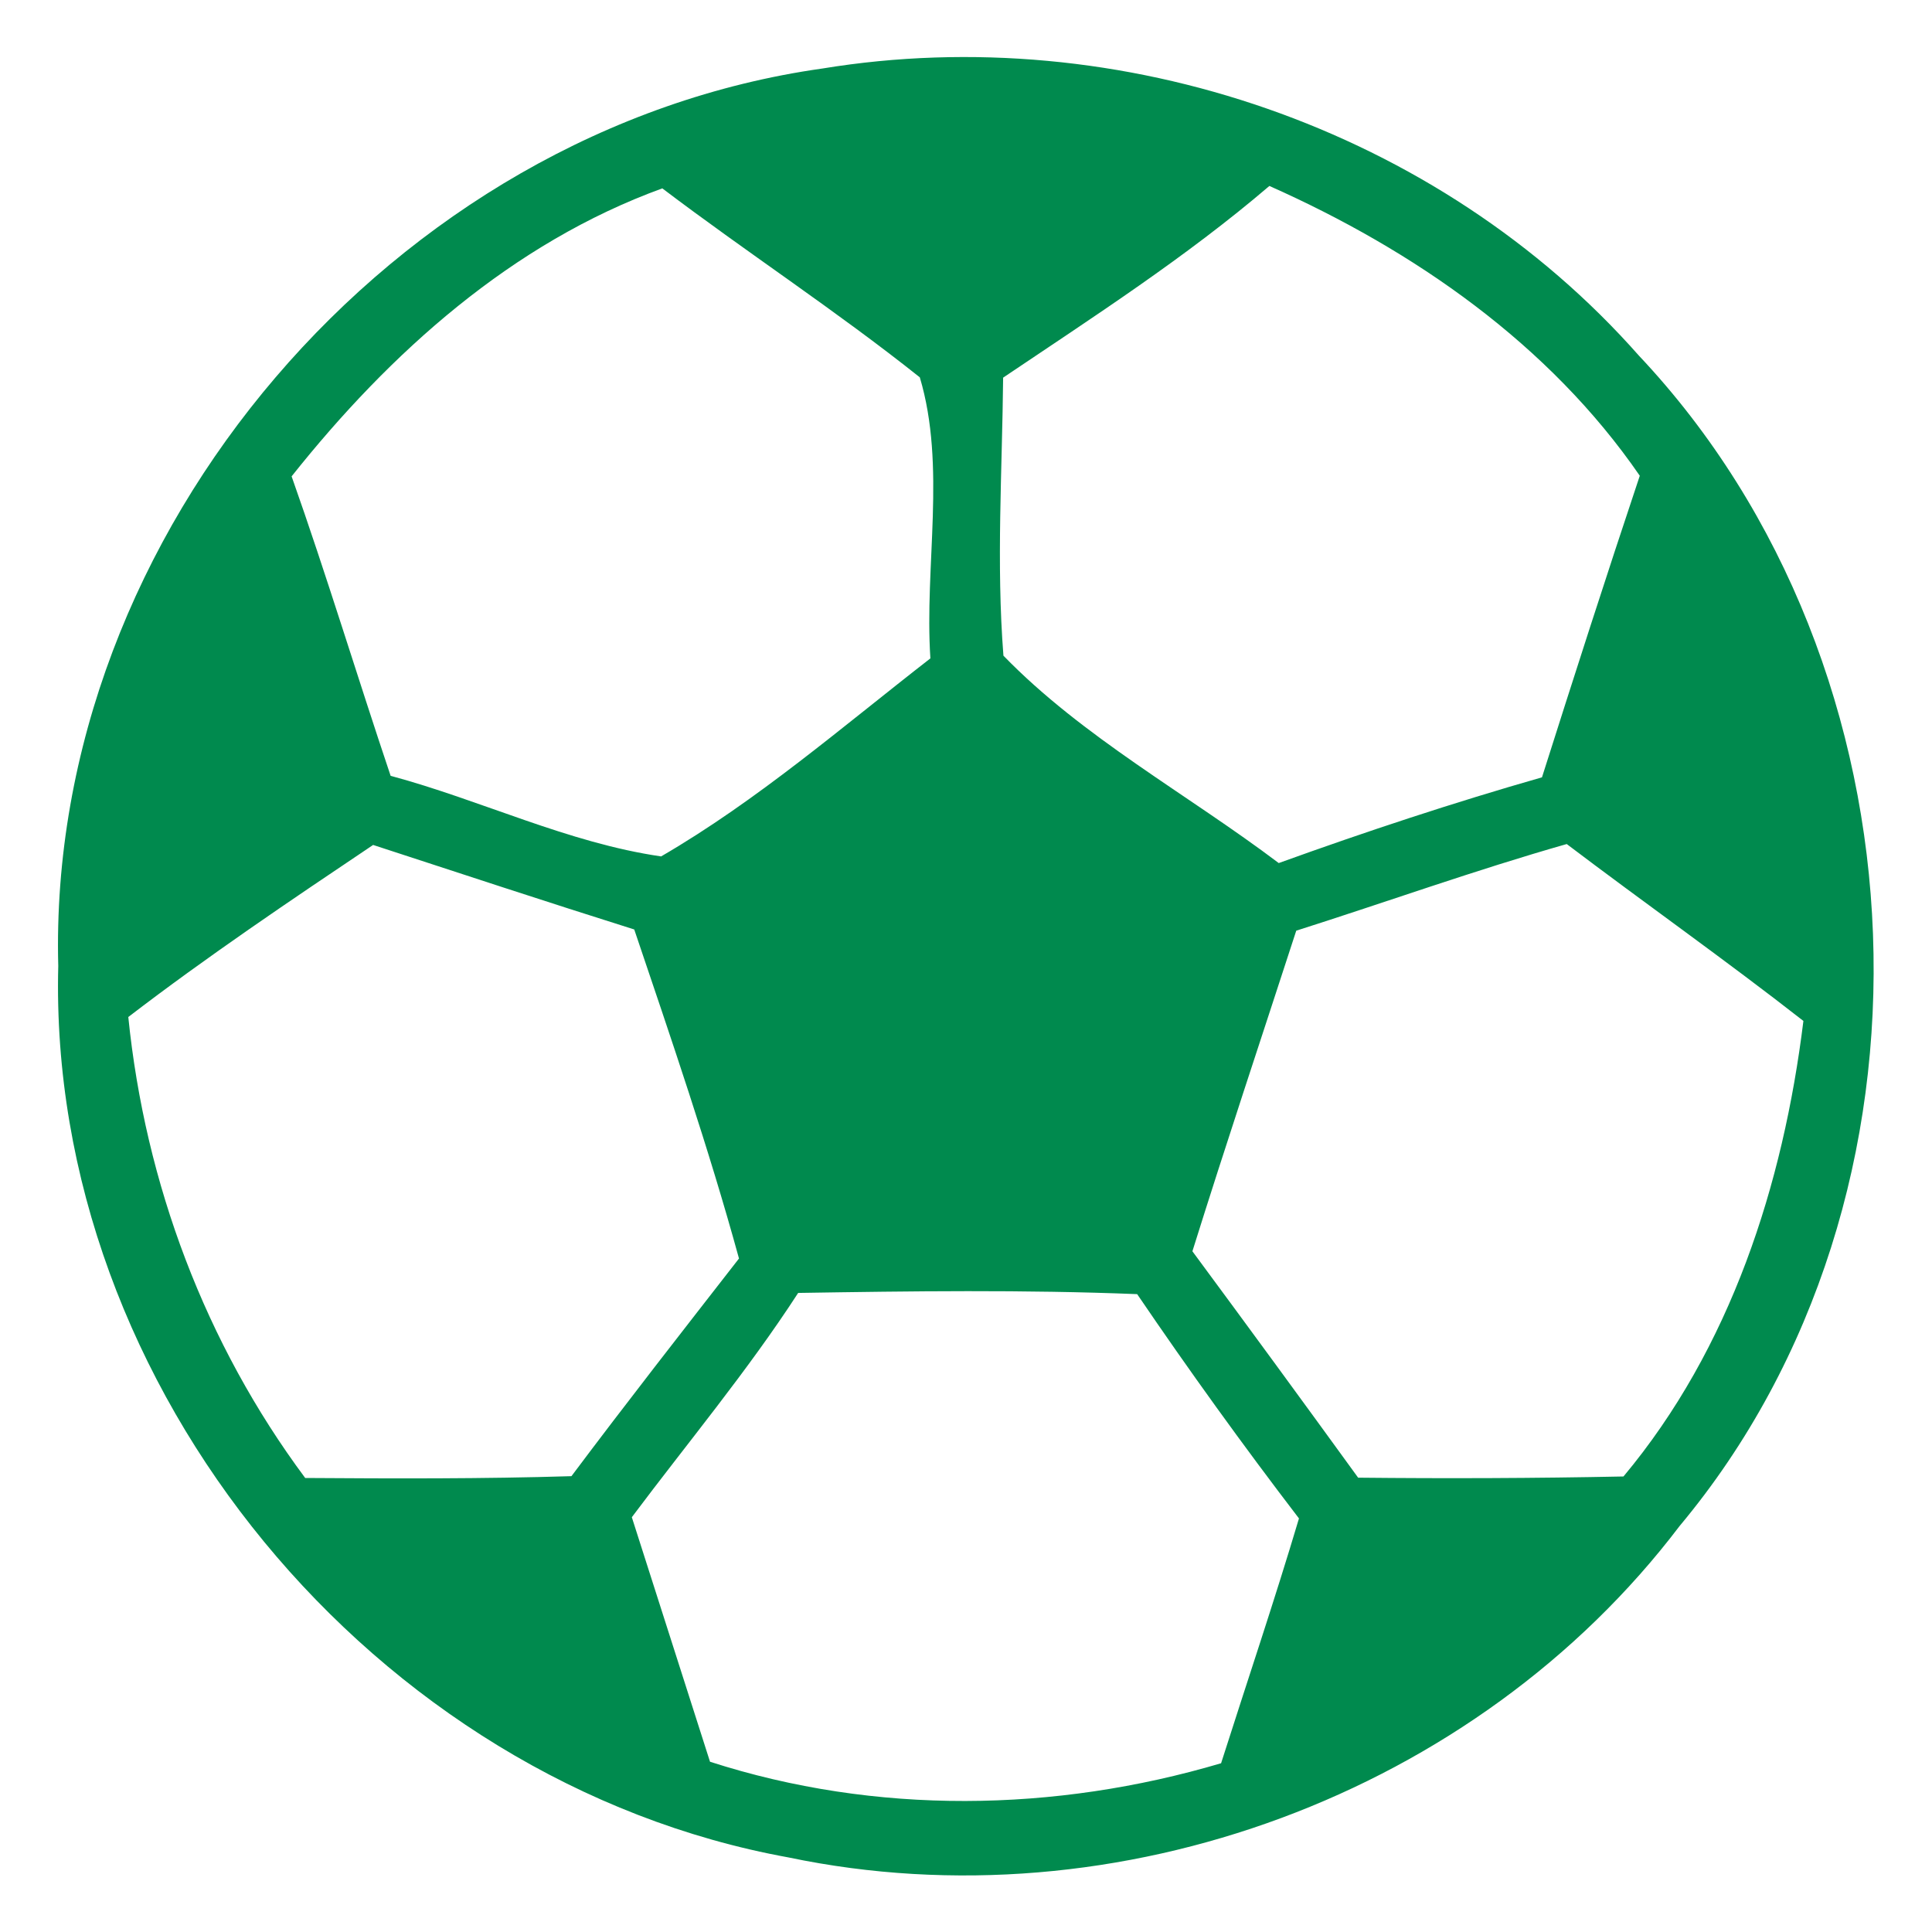 <?xml version="1.0" encoding="UTF-8" ?>
<!DOCTYPE svg PUBLIC "-//W3C//DTD SVG 1.1//EN" "http://www.w3.org/Graphics/SVG/1.1/DTD/svg11.dtd">
<svg width="64pt" height="64pt" viewBox="0 0 64 64" version="1.1" xmlns="http://www.w3.org/2000/svg">
<g id="#008a4eff">
<path fill="#008a4e" opacity="1.00" d=" M 27.24 2.27 C 37.11 0.65 47.66 4.27 54.29 11.78 C 64.03 22.11 64.78 39.61 55.64 50.55 C 48.90 59.43 37.02 63.81 26.12 61.53 C 12.41 59.04 1.57 45.98 1.93 32.00 C 1.55 17.64 13.07 4.27 27.24 2.27 M 9.66 15.78 C 10.82 19.06 11.83 22.40 12.94 25.70 C 15.95 26.51 18.81 27.92 21.90 28.37 C 25.10 26.51 27.91 24.07 30.82 21.81 C 30.62 18.73 31.35 15.45 30.47 12.50 C 27.71 10.30 24.75 8.37 21.94 6.24 C 16.96 8.05 12.92 11.68 9.66 15.78 M 33.23 12.51 C 33.20 15.58 33.00 18.66 33.24 21.72 C 35.87 24.43 39.34 26.31 42.36 28.59 C 45.24 27.55 48.14 26.59 51.08 25.75 C 52.14 22.41 53.21 19.08 54.32 15.76 C 51.32 11.40 46.84 8.29 42.05 6.16 C 39.29 8.52 36.23 10.49 33.23 12.51 M 12.36 27.99 C 9.62 29.83 6.87 31.68 4.25 33.69 C 4.81 39.21 6.80 44.51 10.11 48.96 C 13.05 48.98 15.99 48.99 18.93 48.90 C 20.75 46.47 22.62 44.08 24.48 41.69 C 23.47 38.01 22.23 34.40 21.01 30.79 C 18.12 29.88 15.24 28.93 12.36 27.99 M 42.94 30.83 C 41.79 34.37 40.61 37.90 39.50 41.45 C 41.34 43.94 43.17 46.44 44.99 48.95 C 47.92 48.98 50.85 48.97 53.78 48.91 C 57.33 44.66 59.07 39.25 59.74 33.82 C 57.17 31.81 54.50 29.93 51.90 27.96 C 48.88 28.82 45.93 29.88 42.94 30.83 M 26.44 42.83 C 24.76 45.42 22.78 47.79 20.93 50.26 C 21.79 52.96 22.66 55.66 23.52 58.36 C 29.01 60.13 34.94 60.04 40.45 58.41 C 41.31 55.71 42.22 53.02 43.03 50.30 C 41.17 47.87 39.39 45.40 37.67 42.87 C 33.93 42.72 30.18 42.77 26.44 42.83 Z" />
</g>
</svg>
